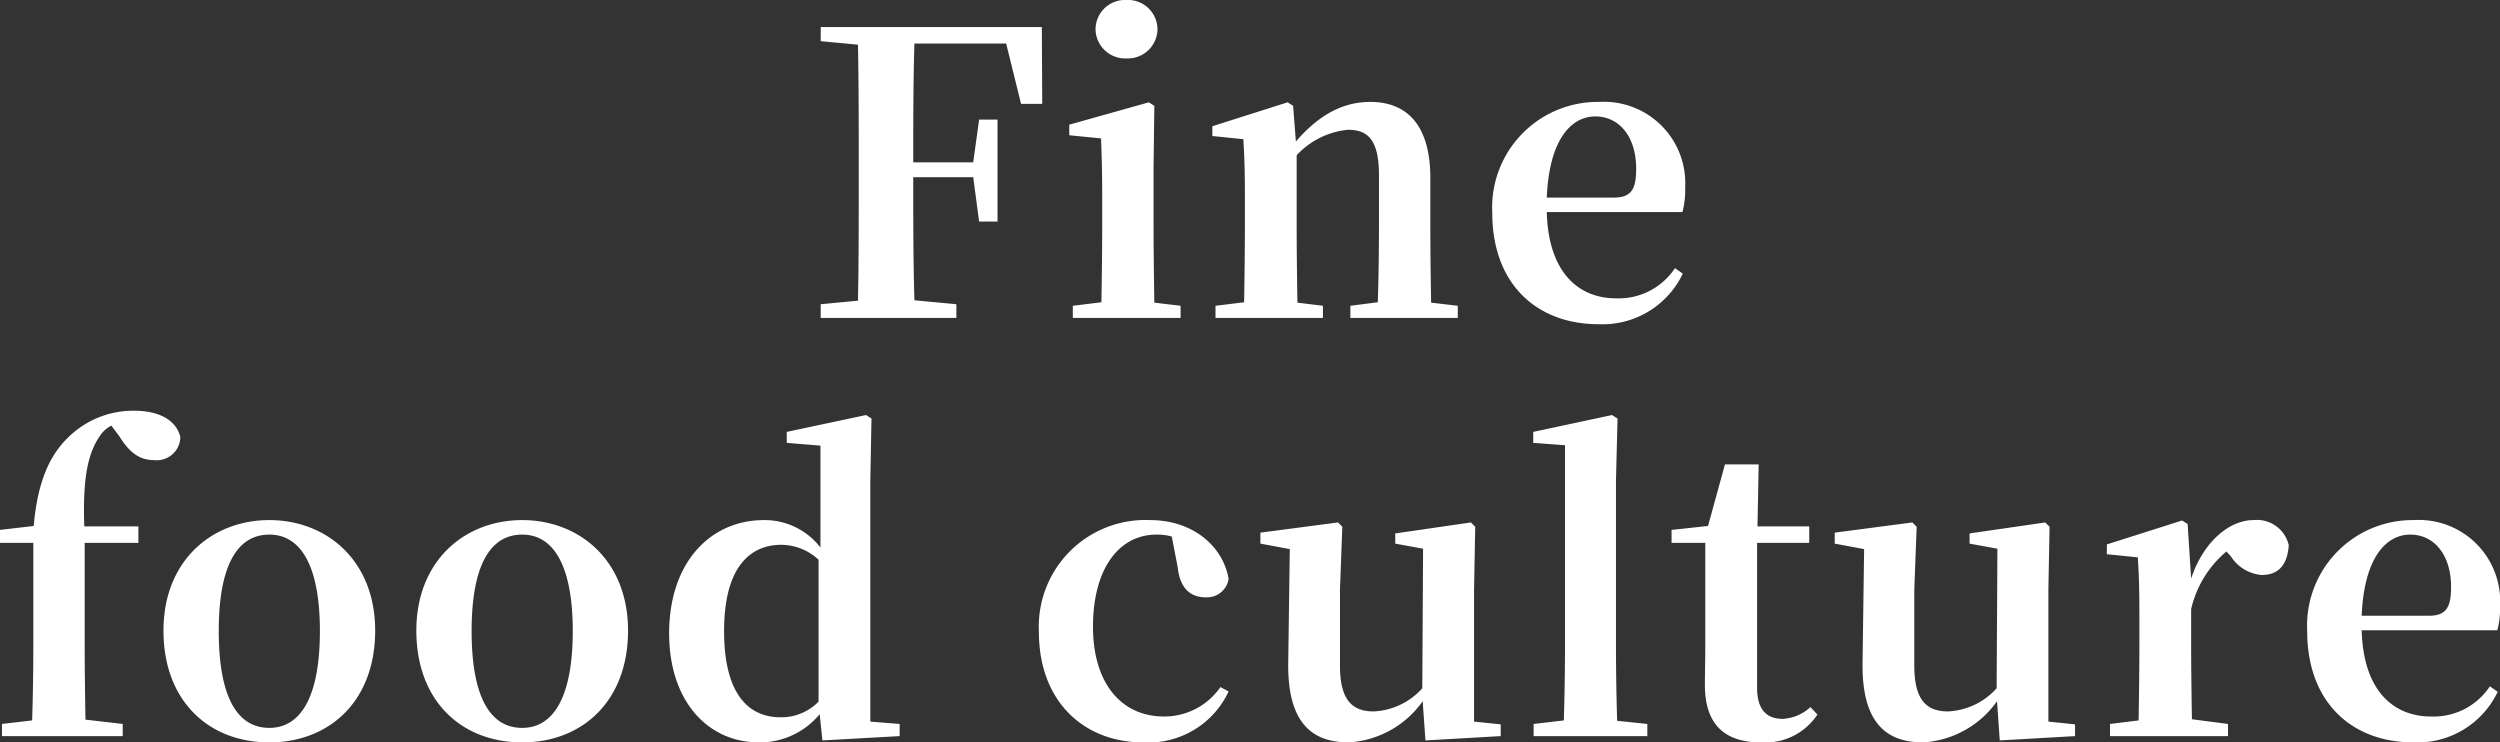 <svg xmlns="http://www.w3.org/2000/svg" width="191.31" height="56.81" viewBox="0 0 191.31 56.81"><rect x="0" y="0" width="191.31" height="56.81" fill="#333333" stroke="none"/><defs><style>.a{fill:#fff;}</style></defs><path class="a" d="M-18.81-21l1.14,4.62h1.62l-.03-5.88H-33v1.08l2.85.27c.06,3.03.06,6.06.06,9.06v1.47c0,3.06,0,6.09-.06,9.06L-33-1.05V0h10.38V-1.05l-3.21-.3c-.09-3-.09-6.09-.09-9.42h4.59l.45,3.39h1.41v-7.8h-1.41l-.45,3.27h-4.59c0-3.15,0-6.15.09-9.09Zm9.21,1.14a2.269,2.269,0,0,0,2.37-2.22A2.257,2.257,0,0,0-9.6-24.33a2.257,2.257,0,0,0-2.37,2.25A2.269,2.269,0,0,0-9.6-19.86ZM-7.47-1.17c-.03-1.71-.06-4.23-.06-5.88v-4.5l.06-4.68-.42-.27-6.09,1.71v.81l2.43.24c.06,1.5.09,2.64.09,4.56v2.13c0,1.65-.03,4.14-.06,5.85l-2.19.27V0h8.25V-.93Zm21.18,0c-.03-1.71-.06-4.17-.06-5.88v-3.66c0-4.02-1.77-5.82-4.59-5.82-1.95,0-3.81.84-5.7,3.03l-.21-2.73-.42-.27-5.76,1.83v.75l2.37.24c.09,1.44.12,2.52.12,4.47v2.16C-.54-5.4-.57-2.91-.6-1.2l-2.19.27V0H5.43V-.93L3.48-1.17c-.03-1.71-.06-4.23-.06-5.88v-5.4A6.169,6.169,0,0,1,7.35-14.4c1.62,0,2.37.9,2.37,3.51v3.84c0,1.71-.03,4.17-.09,5.85l-2.1.27V0h8.22V-.93Zm8.85-8.04c.18-4.38,1.83-6.21,3.72-6.21,1.83,0,3.12,1.56,3.12,3.99,0,1.53-.33,2.22-1.71,2.22ZM32.94-8.1a6.48,6.48,0,0,0,.21-1.86,6.227,6.227,0,0,0-6.6-6.57,8.078,8.078,0,0,0-8.16,8.49c0,5.46,3.42,8.52,8.13,8.52a6.808,6.808,0,0,0,6.45-3.87l-.6-.42a5.162,5.162,0,0,1-4.5,2.31c-2.91,0-5.19-2.01-5.31-6.6ZM-95.805,16.22v.99h2.55v7.74q0,2.97-.09,5.85l-2.31.27V32h9.24v-.93l-2.85-.33c-.03-1.92-.06-3.84-.06-5.79V17.21h4.11V15.95h-4.14c-.12-3.42.21-5.46,1.14-6.84a2.368,2.368,0,0,1,.93-.87l.63.84c.81,1.32,1.62,1.8,2.64,1.8a1.806,1.806,0,0,0,2.01-1.77c-.36-1.44-1.86-2.01-3.54-2.01a7.087,7.087,0,0,0-5.07,2.07c-1.38,1.35-2.31,3.33-2.61,6.75Zm20.61,16.26c4.59,0,8.1-3.15,8.1-8.55s-3.75-8.46-8.1-8.46c-4.38,0-8.1,3.09-8.1,8.46S-79.845,32.48-75.195,32.48Zm0-1.11c-2.49,0-3.87-2.43-3.87-7.41,0-4.95,1.38-7.38,3.87-7.38,2.43,0,3.87,2.43,3.87,7.38C-71.325,28.94-72.765,31.37-75.195,31.37Zm19.35,1.11c4.59,0,8.1-3.15,8.1-8.55s-3.75-8.46-8.1-8.46c-4.38,0-8.1,3.09-8.1,8.46S-60.5,32.48-55.845,32.48Zm0-1.11c-2.49,0-3.87-2.43-3.87-7.41,0-4.95,1.38-7.38,3.87-7.38,2.43,0,3.87,2.43,3.87,7.38C-51.975,28.94-53.415,31.37-55.845,31.37Zm22.68-2.01a3.988,3.988,0,0,1-2.91,1.2c-2.49,0-4.32-1.83-4.32-6.6,0-4.92,2.01-6.6,4.38-6.6a4.256,4.256,0,0,1,2.85,1.14Zm3.96,1.53V12.44l.09-4.74-.42-.27L-35.6,8.72v.84l2.58.21v7.8a5.382,5.382,0,0,0-4.32-2.1c-4.11,0-7.26,3.24-7.26,8.67,0,5.16,2.94,8.34,6.87,8.34a5.927,5.927,0,0,0,4.65-2.16l.21,2.01,5.91-.33v-.93Zm23.52-11.82c.18,1.68,1.02,2.31,2.16,2.31a1.676,1.676,0,0,0,1.74-1.41c-.45-2.58-2.82-4.5-6-4.5a8.161,8.161,0,0,0-8.52,8.55c0,5.34,3.45,8.46,7.98,8.46a6.769,6.769,0,0,0,6.54-3.9l-.63-.33a5.215,5.215,0,0,1-4.32,2.25c-3.24,0-5.43-2.52-5.43-6.87,0-4.47,2.01-7.05,4.86-7.05a3.919,3.919,0,0,1,1.17.15Zm22.68,11.82V20.78l.09-4.8-.33-.33-5.79.84v.78l2.13.39-.06,10.68a5.314,5.314,0,0,1-3.72,1.77c-1.65,0-2.58-.87-2.58-3.51V20.78l.18-4.8-.33-.33-5.94.78v.84l2.25.42-.12,8.7c-.06,4.5,1.74,6.09,4.62,6.09a7.455,7.455,0,0,0,5.67-3.15l.21,3,5.76-.33v-.9Zm10.95-.06c-.06-1.92-.09-3.99-.09-5.88V12.47l.12-4.77-.42-.27-6.03,1.29v.84l2.43.18V24.95c0,1.89-.03,3.96-.09,5.85l-2.31.27V32h8.7v-.93Zm14.79-1.05a3.374,3.374,0,0,1-2.13.9c-1.2,0-1.95-.69-1.95-2.37V17.21h3.99V15.95h-3.96l.09-4.74h-2.58L34.9,15.92l-2.79.3v.99h2.58v7.86c0,1.2-.03,2.04-.03,3,0,3.06,1.53,4.41,4.29,4.41a4.779,4.779,0,0,0,4.32-2.13Zm18.21,1.11V20.78l.09-4.8-.33-.33-5.79.84v.78l2.13.39-.06,10.68a5.314,5.314,0,0,1-3.72,1.77c-1.65,0-2.58-.87-2.58-3.51V20.78l.18-4.8-.33-.33-5.94.78v.84l2.25.42-.12,8.7c-.06,4.5,1.74,6.09,4.62,6.09a7.455,7.455,0,0,0,5.67-3.15l.21,3,5.76-.33v-.9ZM71.6,15.77l-.42-.27-5.76,1.83v.75l2.37.24c.09,1.44.12,2.52.12,4.47v2.16c0,1.65-.03,4.14-.06,5.85l-2.19.27V32h9.03v-.93l-2.76-.36c-.03-1.71-.06-4.14-.06-5.76V22.28a8.129,8.129,0,0,1,2.7-4.41l.33.36a3.1,3.1,0,0,0,2.37,1.44c1.41,0,1.98-.93,2.07-2.28a2.5,2.5,0,0,0-2.7-1.92c-1.8,0-3.81,1.59-4.77,4.47Zm13.32,7.02c.18-4.38,1.83-6.21,3.72-6.21,1.83,0,3.12,1.56,3.12,3.99,0,1.53-.33,2.22-1.71,2.22Zm10.38,1.11a6.48,6.48,0,0,0,.21-1.86,6.227,6.227,0,0,0-6.6-6.57,8.078,8.078,0,0,0-8.16,8.49c0,5.46,3.42,8.52,8.13,8.52a6.808,6.808,0,0,0,6.45-3.87l-.6-.42a5.162,5.162,0,0,1-4.5,2.31c-2.91,0-5.19-2.01-5.31-6.6Z" transform="translate(95.805 24.33)"/></svg>